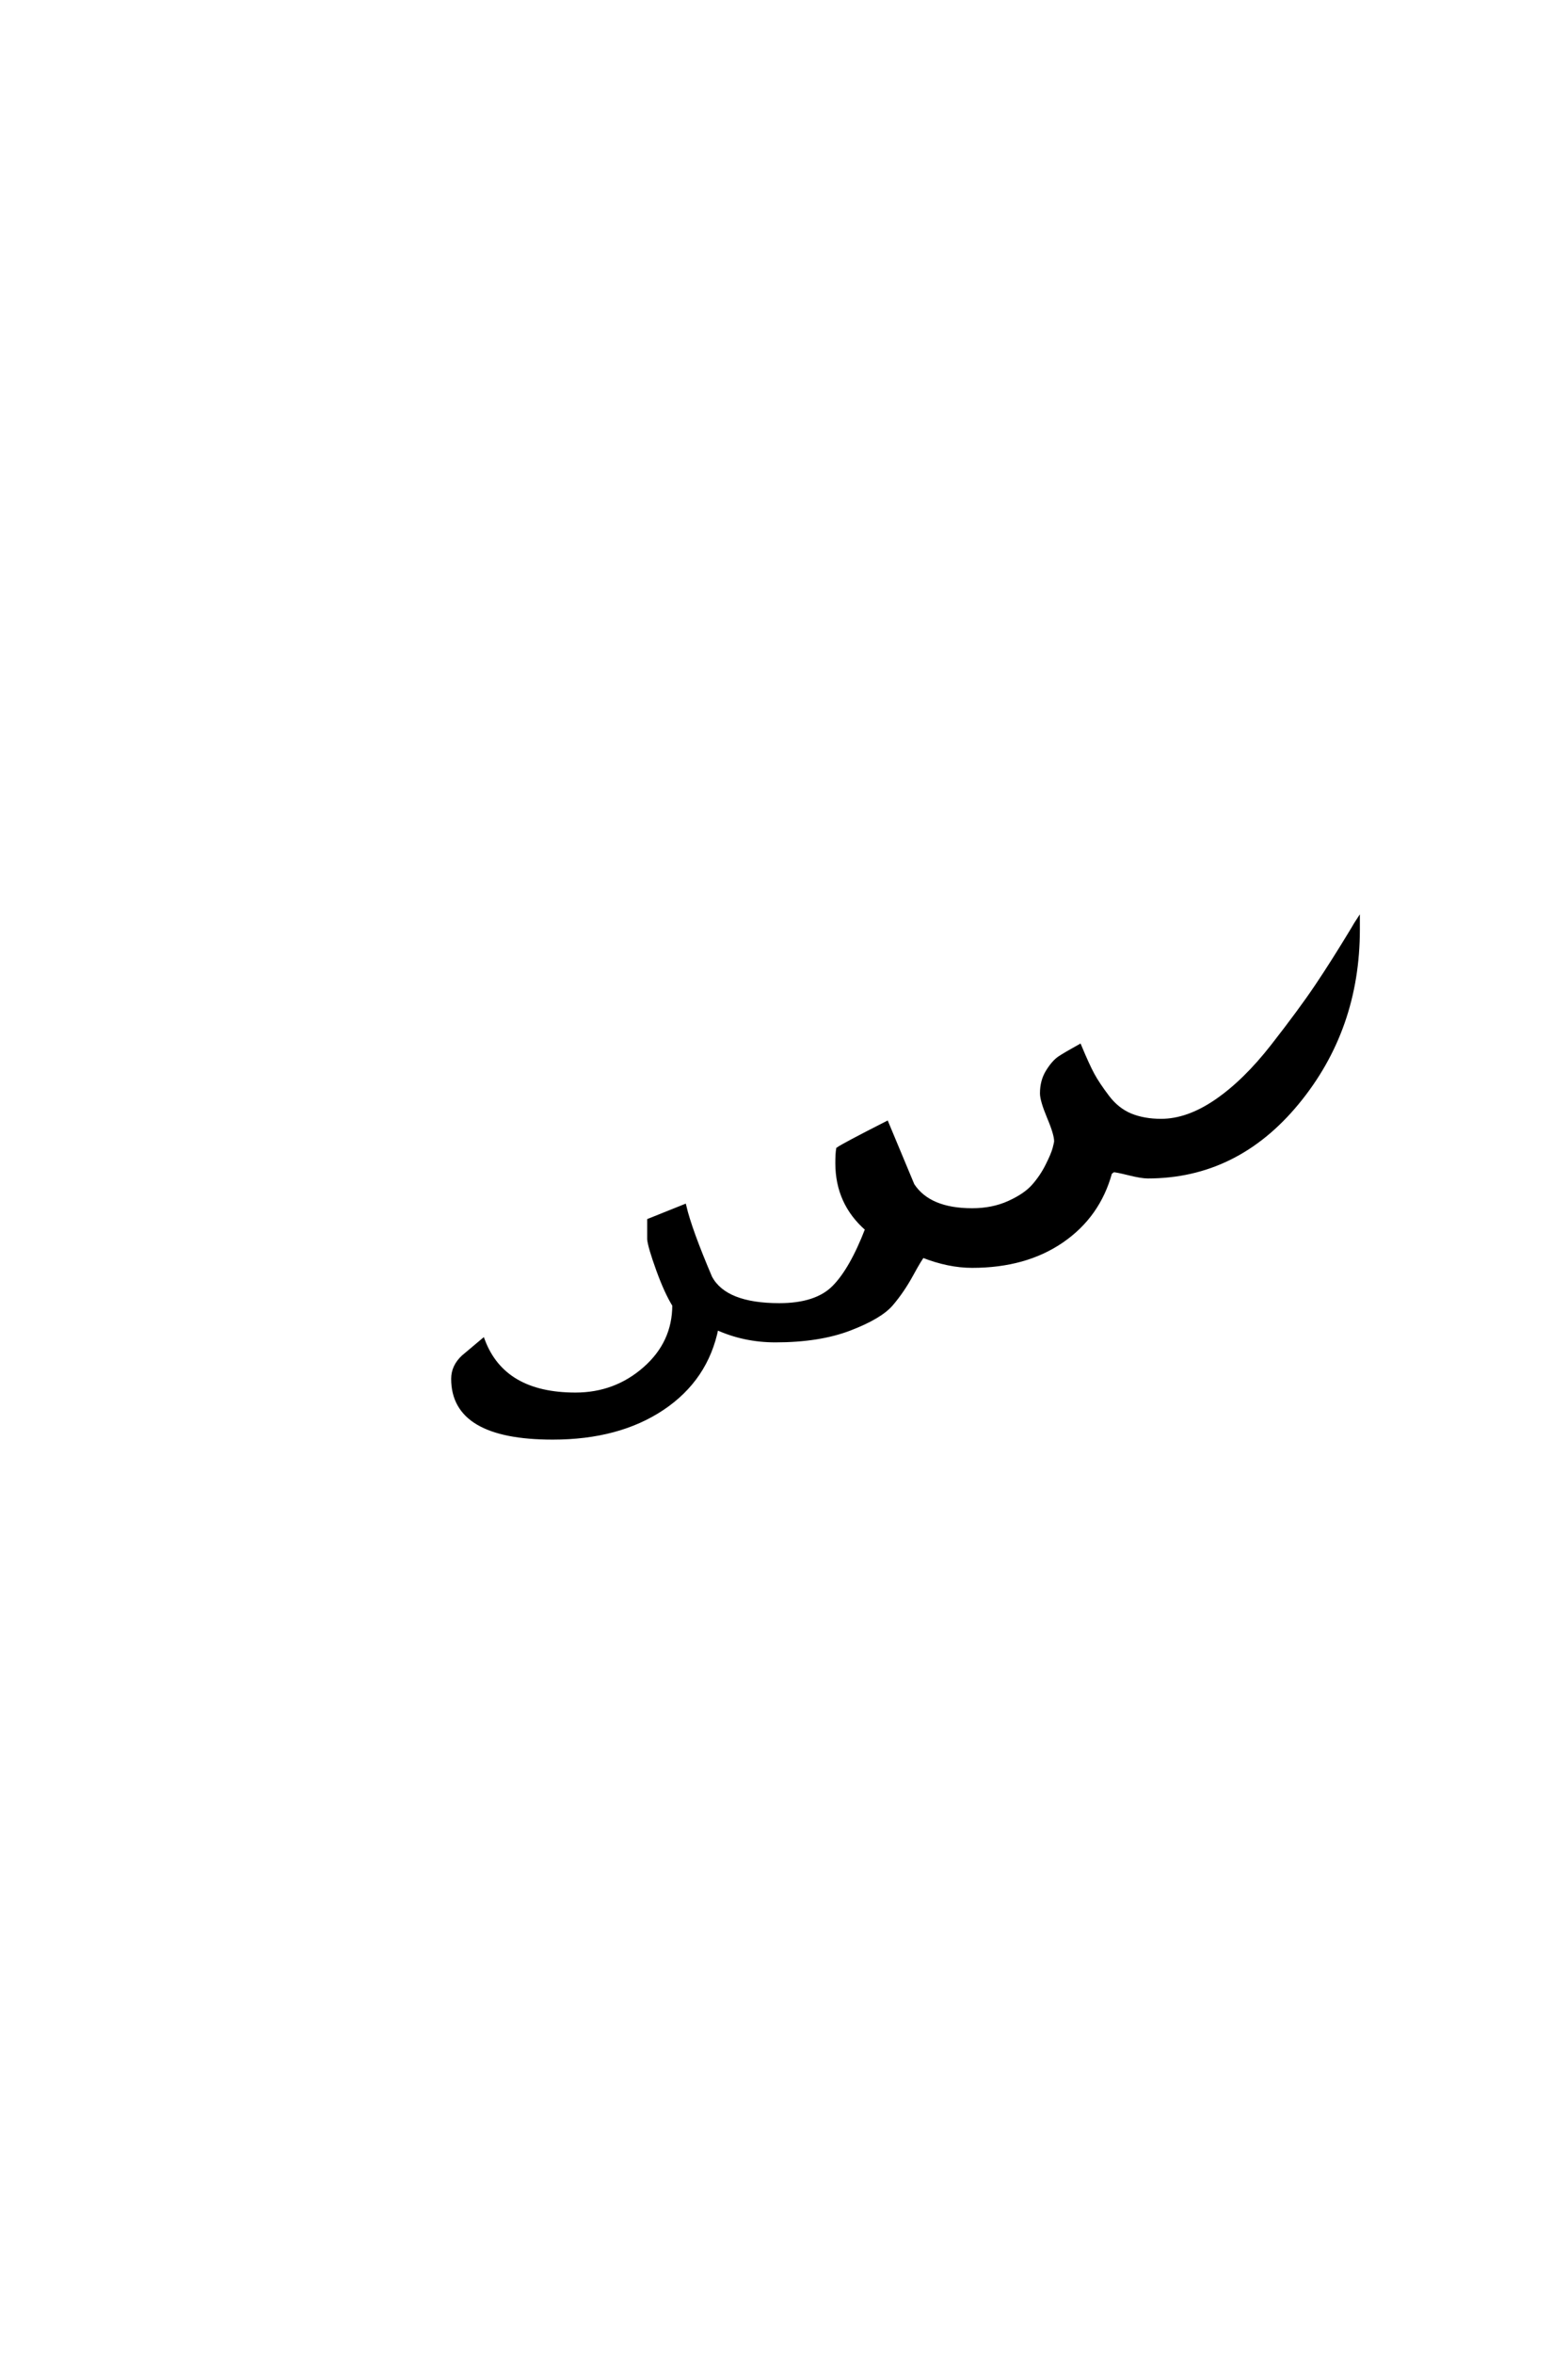 <?xml version='1.0' encoding='UTF-8'?>
<!DOCTYPE svg PUBLIC "-//W3C//DTD SVG 1.0//EN"
"http://www.w3.org/TR/2001/REC-SVG-20010904/DTD/svg10.dtd">

<svg xmlns='http://www.w3.org/2000/svg' version='1.0' width='40.0' height='60.0'>

 <g transform='scale(0.1 -0.1) translate(110.0 -370.0)'>
  <path d='M186.203 84.203
Q193 84.203 200.297 89.203
Q207.594 94.203 214.688 103.297
Q221.797 112.406 225.891 118.5
Q230 124.594 235.203 133.203
Q236 134.594 236.406 135.203
L236.406 133
Q236.406 107.594 220.906 88.797
Q205.406 70 182.797 70
Q181.203 70 178 70.797
Q174.797 71.594 174 71.594
L173.203 71
Q170.203 60 160.891 53.594
Q151.594 47.203 138 47.203
Q132 47.203 125.406 49.797
Q124.797 49.203 122.5 45
Q120.203 40.797 117.391 37.5
Q114.594 34.203 106.797 31.203
Q99 28.203 87.797 28.203
Q79.797 28.203 72.797 31.406
Q70.203 18.406 59 10.906
Q47.797 3.406 31 3.406
Q5.594 3.406 5.594 18.406
Q5.594 21.594 8.203 24
L13.203 28.203
Q18.406 14.406 36.797 14.406
Q47 14.406 54.5 21
Q62 27.594 62 37.203
Q60 40.406 57.891 46.203
Q55.797 52 55.594 54
L55.594 58.797
L64.594 62.406
Q66 56.406 71.203 44.203
Q75 37.203 88.797 37.203
Q98.203 37.203 102.703 41.703
Q107.203 46.203 111.203 56.594
Q103.594 63.203 103.594 73.406
Q103.594 75.797 103.797 77
Q105.203 78 116.203 83.594
L122.797 67.797
Q127 61.406 138 61.406
Q143.203 61.406 147.391 63.297
Q151.594 65.203 153.688 67.594
Q155.797 70 157.188 72.797
Q158.594 75.594 159 77.094
Q159.406 78.594 159.406 79
Q159.406 80.797 157.594 85.094
Q155.797 89.406 155.797 91.203
Q155.797 94.406 157.297 96.797
Q158.797 99.203 160.297 100.203
Q161.797 101.203 165.406 103.203
Q167.406 98.406 168.703 96
Q170 93.594 172.5 90.297
Q175 87 178.391 85.594
Q181.797 84.203 186.203 84.203
' style='fill: #000000; stroke: #000000'/>
 </g>
</svg>
